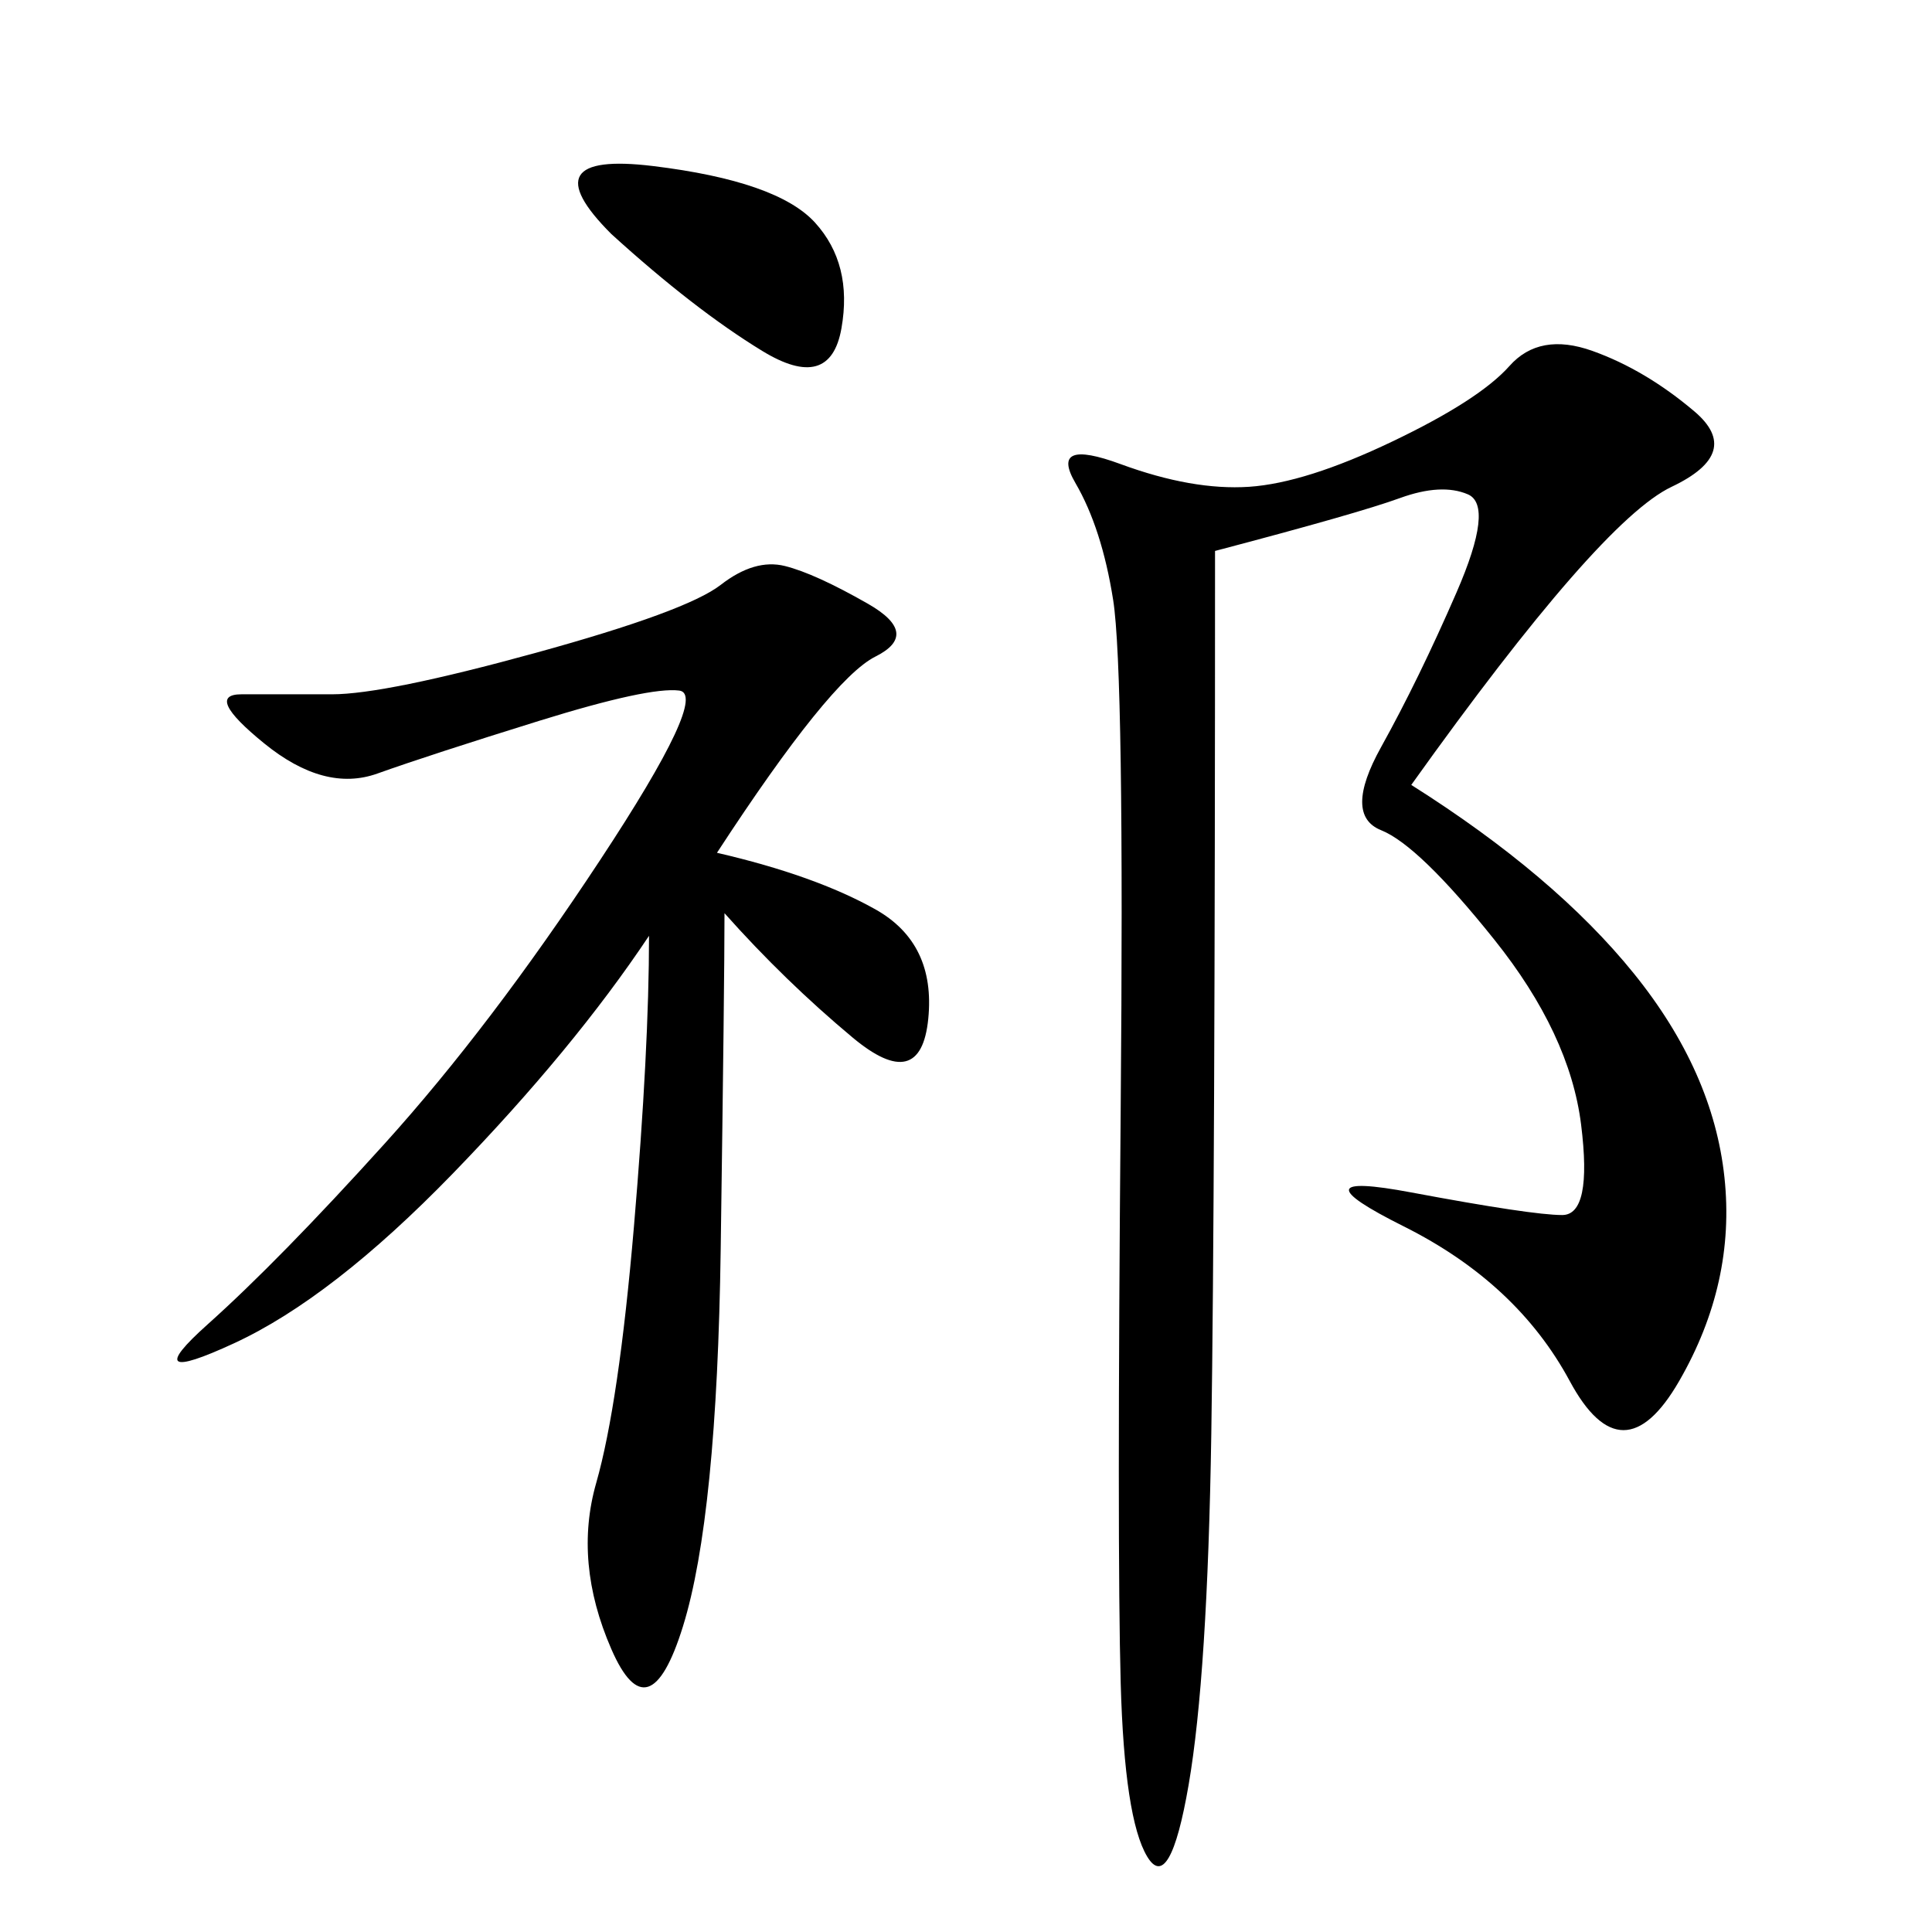 <svg xmlns="http://www.w3.org/2000/svg" xmlns:xlink="http://www.w3.org/1999/xlink" width="300" height="300"><path d="M219.14 121.88Q241.41 135.94 253.71 151.17Q266.02 166.41 267.77 182.81Q269.53 199.22 260.74 214.45Q251.95 229.69 243.75 214.45Q235.55 199.22 217.97 190.43Q200.39 181.64 219.14 185.16Q237.89 188.67 242.58 188.67L242.58 188.67Q247.27 188.67 245.51 174.61Q243.75 160.55 232.03 145.90Q220.31 131.25 214.45 128.91Q208.59 126.56 214.45 116.02Q220.31 105.47 226.17 91.99Q232.03 78.52 227.93 76.76Q223.83 75 217.38 77.34Q210.94 79.69 188.67 85.55L188.67 85.55Q188.67 185.16 188.09 222.66Q187.50 260.16 184.57 277.15Q181.64 294.14 178.13 288.28Q174.61 282.42 174.02 261.33Q173.44 240.23 174.02 172.27Q174.61 104.30 172.85 93.16Q171.09 82.03 166.99 75Q162.89 67.97 174.02 72.07Q185.16 76.17 193.95 75.59Q202.73 75 216.21 68.55Q229.69 62.11 234.38 56.84Q239.06 51.56 247.27 54.49Q255.47 57.42 263.09 63.87Q270.70 70.31 259.57 75.59Q248.44 80.86 219.14 121.88L219.14 121.88ZM111.33 132.42Q126.56 135.94 135.94 141.21Q145.31 146.48 144.14 158.20Q142.97 169.92 132.42 161.13Q121.88 152.34 112.50 141.80L112.50 141.80Q112.50 152.34 111.91 193.95Q111.33 235.55 106.05 252.54Q100.78 269.53 94.92 256.05Q89.06 242.58 92.58 230.27Q96.09 217.97 98.44 190.43Q100.78 162.89 100.78 145.31L100.78 145.31Q89.06 162.89 70.31 182.23Q51.56 201.56 36.33 208.59Q21.09 215.63 32.23 205.66Q43.36 195.70 59.77 177.54Q76.17 159.38 93.16 133.59Q110.16 107.81 105.47 107.23Q100.78 106.64 83.79 111.91Q66.80 117.19 58.59 120.12Q50.39 123.05 41.02 115.43Q31.64 107.81 37.50 107.81L37.50 107.81L51.56 107.81Q59.77 107.81 83.20 101.37Q106.64 94.92 111.91 90.82Q117.19 86.72 121.88 87.89Q126.56 89.06 134.77 93.75Q142.97 98.44 135.94 101.95Q128.91 105.47 111.33 132.42L111.33 132.42ZM94.92 36.33Q82.03 23.44 101.37 25.78Q120.70 28.13 126.56 34.57Q132.42 41.02 130.66 50.98Q128.91 60.94 118.36 54.49Q107.81 48.05 94.92 36.33L94.92 36.33Z"/></svg>
